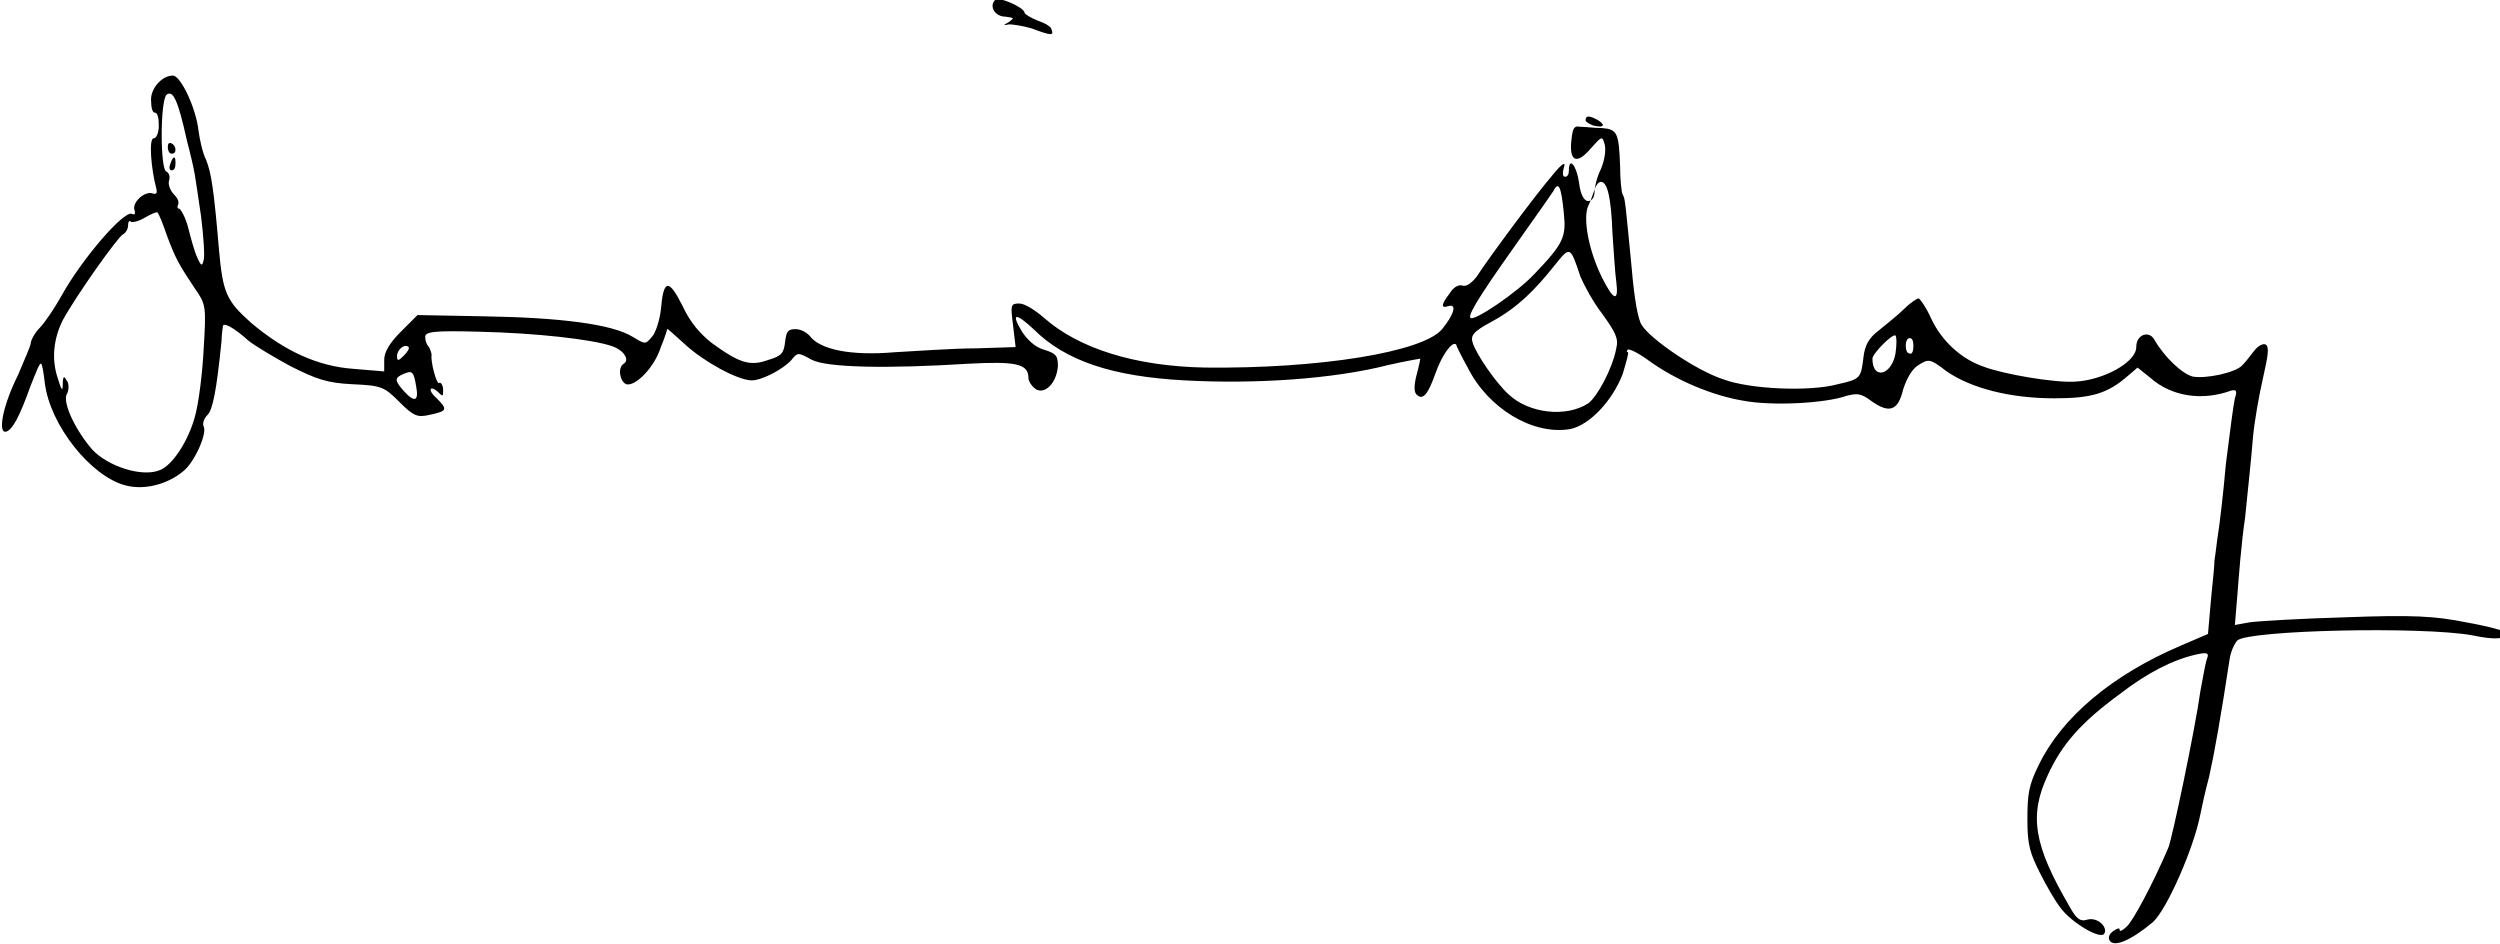 <?xml version="1.0" encoding="utf-8"?>
<svg version="1.1" id="Layer_1" xmlns="http://www.w3.org/2000/svg" xmlns:xlink="http://www.w3.org/1999/xlink" x="0px" y="0px"
	 viewBox="0 0 195.2 73.7" style="enable-background:new 0 0 195.2 73.7;" xml:space="preserve">
<g>
	<path d="M164.7,73.4c-0.1-0.2,0-0.5,0.3-0.7c0.3-0.2,0.5-0.3,0.5-0.1s0.3,0,0.6-0.3c0.5-0.5,2-3.3,3.2-6.1
		c0.3-0.7,2.1-9.3,2.5-12.2c0.2-1.1,0.4-2.2,0.5-2.5c0.2-0.5,0.1-0.6-0.8-0.4c-1.8,0.4-3.8,1.4-6,3.1c-3,2.2-4.5,3.9-5.6,6.3
		c-1.5,3.2-1.1,5.5,1.7,10.3c0.5,0.9,0.8,1.2,1.4,1c0.8-0.2,1.6,0.6,1.3,1.1c-0.3,0.5-2.6-0.9-3.4-2c-0.4-0.5-1.1-1.7-1.6-2.7
		c-0.8-1.6-1-2.2-1-4.2c0-2,0.1-2.7,0.9-4.3c1.8-3.7,5.7-7,11.1-9.3l2.1-0.9l0.2-2.3c0.1-1.2,0.3-2.8,0.3-3.4
		c0.1-0.6,0.2-1.6,0.3-2.2c0.1-0.6,0.4-3.1,0.6-5.4c0.3-2.4,0.6-4.7,0.7-5.1c0.2-0.6,0.1-0.7-0.3-0.6c-2.2,0.8-4.6,0.5-6.3-1l-1-0.8
		l-0.7,0.6c-1.6,1.4-2.8,1.8-5.8,1.8c-3.5,0-6.5-0.8-8.4-2.1c-1.3-1-1.4-1-2.2-0.5c-0.5,0.3-0.9,1-1.2,1.9c-0.4,1.7-1.1,1.9-2.5,0.9
		c-0.8-0.6-1.1-0.6-1.9-0.4c-1.7,0.6-5.8,0.8-8,0.4c-2.5-0.4-5.3-1.6-7.4-3.1c-0.8-0.6-1.6-1-1.7-0.9c-0.1,0.1-0.1,0.2,0,0.2
		c0.1,0-0.1,0.7-0.4,1.7c-0.8,2.1-2.6,4-4.1,4.3c-2.9,0.5-6.4-1.6-8-4.8c-0.5-0.9-0.9-1.7-0.9-1.8c-0.3-0.3-1.1,0.8-1.6,2.2
		c-0.6,1.7-1,2.2-1.5,1.7c-0.2-0.2-0.2-0.7,0-1.5c0.2-0.7,0.3-1.3,0.3-1.3c0,0-1.2,0.2-2.5,0.5c-4.3,1.1-10.4,1.5-15.9,1.2
		c-5.6-0.3-9.3-1.5-11.8-4c-1.4-1.3-1.8-1.3-0.9,0.2c0.4,0.6,1,1.2,1.7,1.4c1,0.3,1.1,0.5,1.1,1.3c-0.1,1.3-1,2.2-1.7,1.8
		c-0.3-0.2-0.6-0.6-0.6-0.9c0-1.1-1-1.3-4.7-1.1c-6.4,0.4-11,0.3-12.2-0.3c-1.1-0.6-1.1-0.6-1.6,0c-0.6,0.7-2.3,1.6-3.1,1.6
		c-1.1,0-3.8-1.5-5.2-2.8c-0.8-0.7-1.4-1.3-1.4-1.2c0,0-0.2,0.7-0.5,1.4c-0.5,1.6-2,3.1-2.7,2.9c-0.5-0.2-0.7-1.3-0.2-1.6
		c0.5-0.3,0-1.1-1-1.4c-1.5-0.5-5.8-1-10.3-1.1c-3.5-0.1-4.2,0-4.2,0.4c0,0.3,0.1,0.6,0.3,0.8c0.1,0.2,0.2,0.5,0.2,0.6
		c-0.1,0.5,0.4,2.4,0.6,2.2c0.1-0.1,0.3,0.2,0.3,0.5c0,0.5,0,0.6-0.3,0.3c-0.7-0.7-1-0.3-0.2,0.4c0.9,0.9,0.8,1-0.6,1.3
		c-0.9,0.2-1.2,0.1-2.3-1c-1.2-1.2-1.4-1.3-3.7-1.4c-2-0.1-2.8-0.4-4.8-1.4c-1.3-0.7-2.8-1.6-3.3-2c-1.1-1-2-1.5-2-1.1
		c0,0.1-0.1,0.6-0.1,1.1c-0.4,4-0.7,5.4-1.1,5.8c-0.3,0.3-0.4,0.7-0.3,0.9c0.3,0.5-0.7,2.8-1.6,3.5c-1.2,1-3,1.5-4.5,1.1
		c-2.7-0.7-5.9-4.7-6.3-8c-0.1-0.8-0.2-1.5-0.3-1.5c-0.1-0.1-0.4,0.7-0.8,1.7c-0.9,2.5-1.4,3.4-1.9,3.6c-0.7,0.2-0.3-2,0.9-4.4
		c0.5-1.2,1-2.3,1-2.5c0-0.2,0.3-0.8,0.7-1.2s1.2-1.6,1.7-2.5c1.6-2.9,4.9-6.7,5.5-6.4c0.2,0.1,0.3,0,0.2-0.3
		c-0.2-0.6,0.8-1.5,1.4-1.3c0.3,0.1,0.4,0,0.3-0.4c-0.4-1.5-0.6-3.9-0.2-3.9c0.2,0,0.4-0.4,0.4-1s-0.1-1-0.3-1s-0.3-0.4-0.3-0.9
		c-0.1-0.9,0.8-2,1.7-2c0.6,0,1.8,2.5,2,4.3c0.1,0.7,0.3,1.7,0.6,2.3c0.4,1,0.6,2.3,1,7c0.3,3.4,0.6,4,2.5,5.7
		c2.6,2.2,5.2,3.4,8,3.6l2.4,0.2v-0.9c0-0.6,0.4-1.3,1.3-2.2l1.3-1.3l5.3,0.1c5.8,0.1,9.9,0.6,11.5,1.6c1,0.6,1,0.6,1.5,0
		c0.3-0.3,0.6-1.3,0.7-2.1c0.2-2.4,0.6-2.5,1.7-0.3c0.6,1.3,1.4,2.2,2.3,2.9c2.2,1.6,3,1.8,4.4,1.3c1-0.3,1.2-0.5,1.3-1.4
		c0.1-0.8,0.2-1,0.8-1c0.4,0,0.8,0.2,1.1,0.5c0.8,1.1,3.2,1.6,6.7,1.3c1.8-0.1,4.6-0.3,6.3-0.3l3.1-0.1l-0.2-1.7
		c-0.2-1.6-0.2-1.7,0.5-1.7c0.4,0,1.2,0.5,1.9,1.1c2.7,2.4,7.1,3.8,12.6,3.9c8.9,0.1,17-1.2,18.5-3c0.9-1.1,1.2-2,0.5-1.8
		c-0.6,0.2-0.6-0.1,0.1-1c0.3-0.5,0.7-0.7,1-0.6c0.3,0.1,0.7-0.2,1.1-0.7c0.9-1.4,4.6-6.4,5.9-7.9c0.8-1,1.1-1.1,0.9-0.6
		c-0.1,0.4-0.1,0.7,0.1,0.7c0.2,0,0.3-0.2,0.3-0.5c0-1.1,0.6-0.4,0.8,1c0.1,0.9,0.4,1.4,0.7,1.4c0.3,0,0.5-0.3,0.5-0.7
		s0.2-1.2,0.5-1.8c0.3-0.7,0.4-1.5,0.3-1.9c-0.2-0.7-0.2-0.7-1.1,0.3c-1.1,1.3-1.7,1-1.5-0.7c0.1-0.9,0.2-1.1,0.7-1
		c0.4,0,1.1,0.1,1.7,0.1c1.2,0.1,1.3,0.4,1.4,3c0,1,0.1,2,0.2,2.2c0.2,0.3,0.2,0.6,0.7,5.7c0.2,2.4,0.5,4.1,0.8,4.5
		c0.7,1.1,4.2,3.5,6.3,4.2c2.1,0.8,6.8,1,9,0.4c1.8-0.4,1.8-0.5,2-2.1c0.1-0.9,0.4-1.5,1.2-2.1c0.6-0.5,1.5-1.2,2-1.7s1-0.8,1.1-0.8
		c0.1,0,0.6,0.7,1,1.6c0.8,1.7,2.3,3.1,4,3.7c1.5,0.6,5.6,1.3,7.2,1.2c2.2-0.1,4.8-1.5,4.8-2.7c0-1,1-1.3,1.4-0.6
		c0.8,1.4,2.2,2.7,3,2.9c1,0.2,3.4-0.3,3.9-0.9c0.2-0.2,0.6-0.7,0.9-1.1c0.3-0.4,0.7-0.6,0.9-0.5c0.3,0.2,0.2,0.8-0.2,2.6
		c-0.3,1.3-0.7,3.5-0.8,4.8c-0.1,1.3-0.4,4.1-0.6,6.1c-0.3,2-0.5,4.7-0.6,6l-0.2,2.4l1.1-0.2c0.6-0.1,4-0.3,7.5-0.4
		c5.3-0.2,7-0.1,9.5,0.4c1.7,0.3,3.1,0.7,3.1,0.8c0,0.5-0.8,0.6-2.7,0.2c-4-0.7-17.3-0.4-18.3,0.4c-0.2,0.2-0.5,0.8-0.6,1.4
		c-0.7,4.6-1.2,7.4-1.6,9.2c-0.3,1.1-0.6,2.5-0.7,3c-0.5,2.6-2.6,7.4-3.7,8.4C166.3,73.5,165,74,164.7,73.4L164.7,73.4z M12.5,36.7
		c1-0.4,2.2-2.3,2.7-4.1c0.3-1,0.6-3.4,0.7-5.3c0.2-3.4,0.2-3.5-0.7-4.8c-1.2-1.8-1.5-2.3-2.2-4.2c-0.3-0.9-0.6-1.6-0.7-1.7
		c0-0.1-0.5,0.1-1,0.4c-0.5,0.3-1,0.4-1.1,0.3c-0.1-0.1-0.2,0-0.2,0.3s-0.2,0.6-0.4,0.7c-0.4,0.2-3.6,4.7-4.7,6.7
		c-0.7,1.4-0.9,3-0.4,4.5c0.3,1,0.4,1.1,0.4,0.5c0-0.6,0.1-0.7,0.3-0.3c0.2,0.2,0.2,0.8,0,1.1c-0.3,0.7,0.7,2.8,2,4.3
		C8.4,36.4,11.1,37.3,12.5,36.7z M124,31.5c0.7-0.5,1.9-2.7,2.2-4.3c0.2-0.8-0.1-1.3-1.1-2.7c-0.7-0.9-1.4-2.2-1.7-2.9
		c-0.8-2.4-0.8-2.4-2-0.9c-1.6,2-2.9,3.3-4.9,4.4c-1.5,0.8-1.7,1.1-1.5,1.7c0.3,0.9,1.8,3.1,2.8,4C119.4,32.3,122.3,32.6,124,31.5z
		 M32.5,30.2c-0.2-1.2-0.3-1.3-1-1c-0.7,0.3-0.7,0.5,0,1.3C32.4,31.5,32.7,31.3,32.5,30.2z M148,27.6c0.1-0.7,0.1-1.3,0-1.4
		c-0.2-0.2-1.8,1.4-1.8,1.8C146.2,29.7,147.7,29.3,148,27.6L148,27.6z M31.9,27.1c-0.3-0.3-0.9,0.2-0.9,0.7c0,0.4,0.1,0.4,0.5,0
		C31.8,27.5,32,27.2,31.9,27.1z M149.4,27c0-0.4-0.1-0.6-0.3-0.6c-0.2,0-0.3,0.3-0.3,0.6s0.1,0.6,0.3,0.6
		C149.3,27.7,149.4,27.4,149.4,27z M119.8,21.4c2.3-2.4,2.5-2.9,2.3-4.8c-0.2-2-0.4-2.5-0.8-1.7c-0.2,0.3-1.1,1.6-2.1,3
		c-3.2,4.5-4.6,6.6-4.4,6.9C115,25.2,118.5,22.8,119.8,21.4z M126.2,22c-0.1-0.7-0.2-2.4-0.3-3.8c-0.1-2.8-0.4-4-0.9-4
		c-0.2,0-0.4,0.3-0.5,0.6c-0.1,0.3-0.3,0.9-0.5,1.3c-0.4,0.9,0,3.4,1.1,5.6C126,23.5,126.4,23.6,126.2,22L126.2,22z M15.7,16.9
		c-0.5-3.3-0.4-3.2-1.1-5.9c-0.7-3.2-1.1-4-1.6-3.6c-0.5,0.5-0.5,5.9,0,6c0.2,0.1,0.3,0.4,0.2,0.7c-0.1,0.3,0.1,0.8,0.4,1.1
		c0.3,0.3,0.4,0.6,0.3,0.8c-0.1,0.2,0,0.3,0.1,0.3s0.5,0.7,0.7,1.5s0.5,1.9,0.7,2.3c0.3,0.7,0.4,0.7,0.5,0.2
		C16,20.1,15.9,18.5,15.7,16.9z M13.3,12.8c0.1-0.3,0.2-0.5,0.3-0.5s0.1,0.2,0.1,0.5s-0.1,0.5-0.3,0.5S13.2,13,13.3,12.8z
		 M13.1,11.5c0-0.3,0.1-0.4,0.3-0.3s0.3,0.3,0.3,0.5c0,0.2-0.1,0.3-0.3,0.3S13.1,11.7,13.1,11.5z M124.4,9.8
		c-0.3-0.1-0.6-0.3-0.6-0.4c0-0.4,0.3-0.4,1,0C125.4,9.8,125.2,10,124.4,9.8z M80.5,2.2C79.8,2,79,1.9,78.8,1.9
		c-0.5,0.1-0.5,0.1,0-0.2c0.4-0.3,0.4-0.3-0.3-0.4c-0.8,0-1.3-0.8-0.8-1.3C78-0.3,80,0.6,80,1c0,0.1,0.5,0.4,1,0.6
		c0.6,0.2,1.1,0.5,1.1,0.7C82.3,2.8,82.1,2.8,80.5,2.2z"/>
</g>
</svg>
